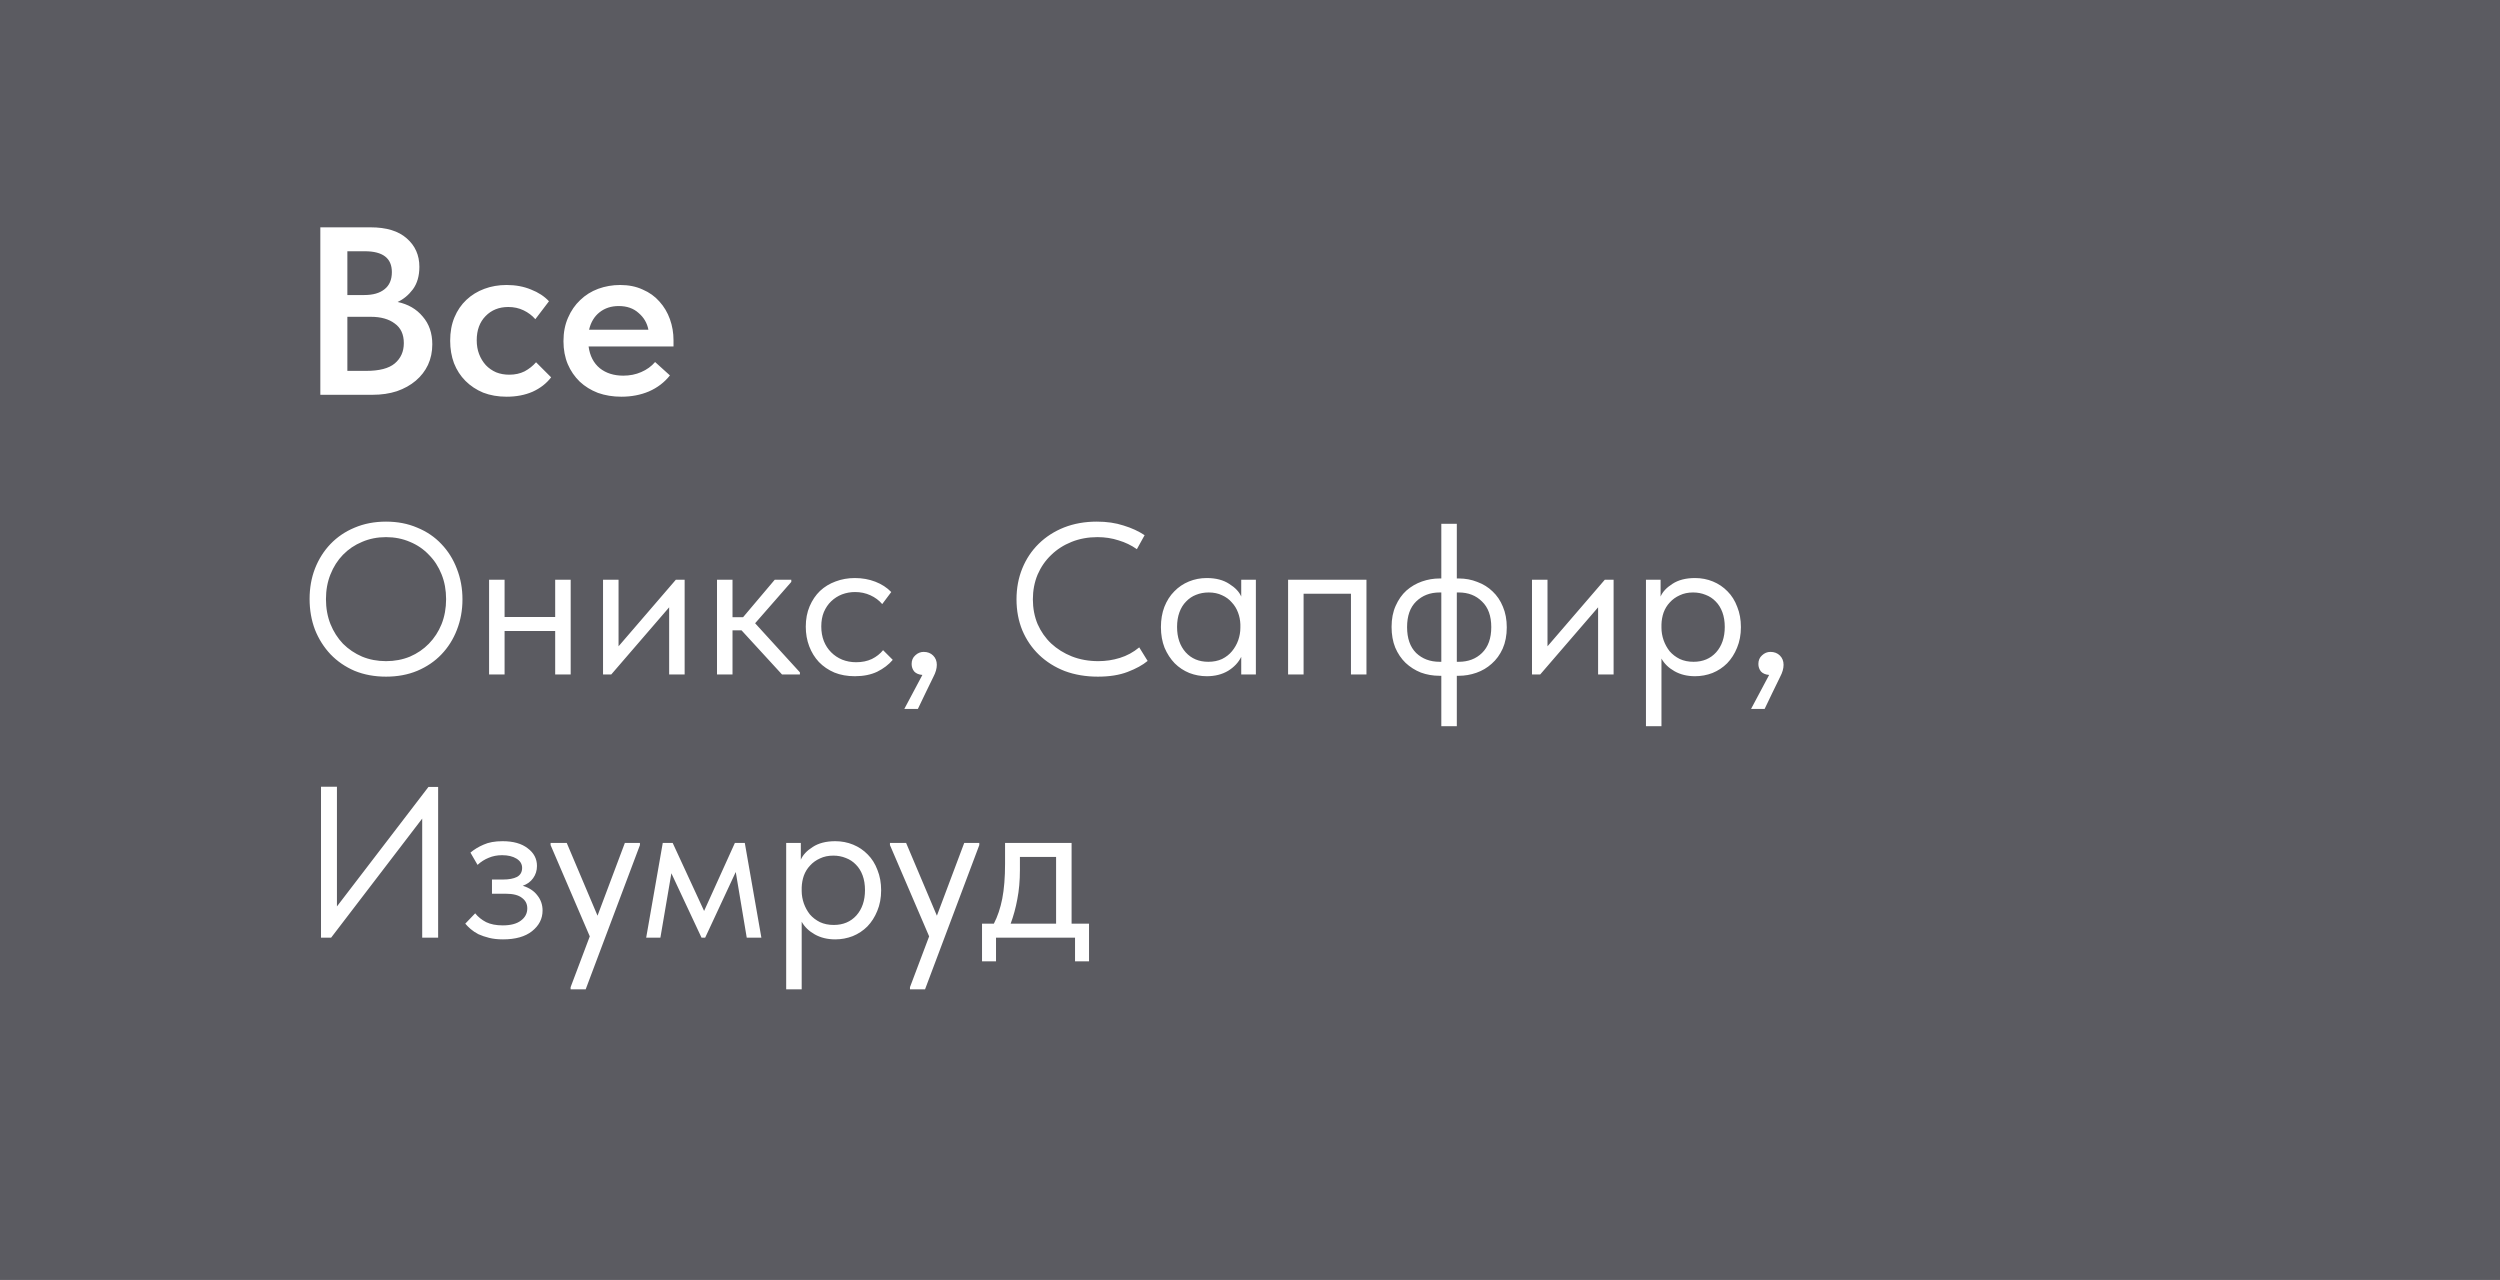 <?xml version="1.0" encoding="UTF-8"?> <svg xmlns="http://www.w3.org/2000/svg" width="209" height="107" viewBox="0 0 209 107" fill="none"><rect x="0" y="0" width="209" height="107" fill="#808080" stroke="none"/><rect width="209" height="107" fill="#222231" fill-opacity="0.39"></rect><path d="M26.78 19.005H30.98C32.3 19.005 33.307 19.311 34 19.925C34.707 20.538 35.06 21.331 35.06 22.305C35.06 23.065 34.88 23.692 34.52 24.185C34.16 24.665 33.733 25.018 33.24 25.245C34.12 25.431 34.82 25.838 35.34 26.465C35.873 27.078 36.14 27.852 36.14 28.785C36.14 29.412 36.02 29.985 35.78 30.505C35.54 31.012 35.2 31.451 34.76 31.825C34.32 32.198 33.793 32.492 33.18 32.705C32.567 32.905 31.887 33.005 31.14 33.005H26.78V19.005ZM29.04 26.485V31.005H30.62C31.713 31.005 32.507 30.798 33 30.385C33.507 29.958 33.76 29.392 33.76 28.685C33.76 27.951 33.507 27.405 33 27.045C32.507 26.672 31.84 26.485 31 26.485H29.04ZM29.04 21.005V24.665H30.46C31.18 24.665 31.74 24.505 32.14 24.185C32.553 23.865 32.76 23.385 32.76 22.745C32.76 21.585 32.007 21.005 30.5 21.005H29.04ZM42.354 33.165C41.634 33.165 40.98 33.051 40.394 32.825C39.82 32.585 39.327 32.258 38.914 31.845C38.5 31.431 38.18 30.938 37.954 30.365C37.74 29.791 37.634 29.165 37.634 28.485C37.634 27.752 37.754 27.098 37.994 26.525C38.234 25.951 38.567 25.465 38.994 25.065C39.42 24.665 39.92 24.358 40.494 24.145C41.067 23.931 41.687 23.825 42.354 23.825C43.1 23.825 43.78 23.951 44.394 24.205C45.007 24.445 45.507 24.771 45.894 25.185L44.754 26.685C44.487 26.378 44.16 26.131 43.774 25.945C43.387 25.758 42.96 25.665 42.494 25.665C41.72 25.665 41.087 25.918 40.594 26.425C40.1 26.931 39.854 27.605 39.854 28.445C39.854 28.872 39.92 29.258 40.054 29.605C40.187 29.951 40.374 30.258 40.614 30.525C40.854 30.778 41.14 30.978 41.474 31.125C41.807 31.258 42.174 31.325 42.574 31.325C43.054 31.325 43.48 31.232 43.854 31.045C44.227 30.845 44.547 30.591 44.814 30.285L46.074 31.545C45.687 32.051 45.174 32.452 44.534 32.745C43.894 33.025 43.167 33.165 42.354 33.165ZM51.946 33.165C51.24 33.165 50.586 33.058 49.986 32.845C49.4 32.618 48.893 32.305 48.466 31.905C48.04 31.491 47.706 31.005 47.466 30.445C47.226 29.872 47.106 29.232 47.106 28.525C47.106 27.791 47.233 27.138 47.486 26.565C47.74 25.978 48.08 25.485 48.506 25.085C48.933 24.672 49.433 24.358 50.006 24.145C50.593 23.931 51.206 23.825 51.846 23.825C52.553 23.825 53.18 23.951 53.726 24.205C54.286 24.445 54.753 24.778 55.126 25.205C55.513 25.631 55.806 26.125 56.006 26.685C56.206 27.245 56.306 27.831 56.306 28.445V28.965H49.206C49.313 29.752 49.626 30.358 50.146 30.785C50.666 31.198 51.32 31.405 52.106 31.405C52.653 31.405 53.153 31.305 53.606 31.105C54.073 30.905 54.46 30.625 54.766 30.265L56.006 31.385C55.54 31.971 54.953 32.418 54.246 32.725C53.553 33.018 52.786 33.165 51.946 33.165ZM51.726 25.585C51.1 25.585 50.566 25.758 50.126 26.105C49.686 26.451 49.393 26.938 49.246 27.565H54.206C54.1 27.005 53.826 26.538 53.386 26.165C52.96 25.778 52.406 25.585 51.726 25.585Z" fill="white"></path><path d="M32.272 55.272C32.992 55.272 33.658 55.146 34.27 54.894C34.882 54.63 35.41 54.27 35.854 53.814C36.31 53.346 36.664 52.8 36.916 52.176C37.168 51.54 37.294 50.844 37.294 50.088C37.294 49.332 37.168 48.642 36.916 48.018C36.664 47.382 36.31 46.836 35.854 46.38C35.41 45.912 34.882 45.552 34.27 45.3C33.658 45.036 32.992 44.904 32.272 44.904C31.552 44.904 30.886 45.036 30.274 45.3C29.662 45.552 29.128 45.912 28.672 46.38C28.228 46.836 27.88 47.382 27.628 48.018C27.376 48.642 27.25 49.332 27.25 50.088C27.25 50.844 27.376 51.54 27.628 52.176C27.88 52.8 28.228 53.346 28.672 53.814C29.128 54.27 29.662 54.63 30.274 54.894C30.886 55.146 31.552 55.272 32.272 55.272ZM32.272 56.568C31.312 56.568 30.436 56.406 29.644 56.082C28.864 55.746 28.192 55.284 27.628 54.696C27.076 54.108 26.644 53.424 26.332 52.644C26.032 51.852 25.882 50.994 25.882 50.07C25.882 49.158 26.032 48.312 26.332 47.532C26.644 46.74 27.076 46.056 27.628 45.48C28.192 44.892 28.864 44.436 29.644 44.112C30.436 43.776 31.312 43.608 32.272 43.608C33.232 43.608 34.102 43.776 34.882 44.112C35.674 44.436 36.346 44.892 36.898 45.48C37.462 46.068 37.894 46.758 38.194 47.55C38.506 48.342 38.662 49.194 38.662 50.106C38.662 51.018 38.506 51.87 38.194 52.662C37.894 53.442 37.462 54.126 36.898 54.714C36.346 55.29 35.674 55.746 34.882 56.082C34.102 56.406 33.232 56.568 32.272 56.568ZM46.413 52.752H42.183V56.388H40.887V48.468H42.183V51.582H46.413V48.468H47.709V56.388H46.413V52.752ZM50.414 48.468H51.711V54.03L56.498 48.468H57.236V56.388H55.941V50.772L51.099 56.388H50.414V48.468ZM59.942 48.468H61.238V51.6H62.12L64.766 48.468H66.152V48.648L63.128 52.104L66.872 56.208V56.388H65.378L61.994 52.698H61.238V56.388H59.942V48.468ZM71.467 56.532C70.831 56.532 70.261 56.43 69.757 56.226C69.253 56.01 68.821 55.716 68.461 55.344C68.113 54.972 67.843 54.534 67.651 54.03C67.459 53.526 67.363 52.98 67.363 52.392C67.363 51.756 67.471 51.186 67.687 50.682C67.903 50.178 68.191 49.752 68.551 49.404C68.923 49.056 69.355 48.792 69.847 48.612C70.351 48.42 70.891 48.324 71.467 48.324C72.079 48.324 72.649 48.426 73.177 48.63C73.705 48.834 74.149 49.122 74.509 49.494L73.753 50.502C73.489 50.19 73.159 49.944 72.763 49.764C72.367 49.584 71.941 49.494 71.485 49.494C71.101 49.494 70.735 49.56 70.387 49.692C70.051 49.824 69.751 50.016 69.487 50.268C69.235 50.508 69.031 50.808 68.875 51.168C68.731 51.516 68.659 51.918 68.659 52.374C68.659 52.818 68.731 53.226 68.875 53.598C69.019 53.958 69.223 54.27 69.487 54.534C69.751 54.798 70.057 55.002 70.405 55.146C70.765 55.29 71.155 55.362 71.575 55.362C72.067 55.362 72.505 55.272 72.889 55.092C73.273 54.9 73.585 54.654 73.825 54.354L74.635 55.164C74.299 55.56 73.867 55.89 73.339 56.154C72.811 56.406 72.187 56.532 71.467 56.532ZM77.112 56.424C76.812 56.4 76.584 56.304 76.428 56.136C76.284 55.956 76.212 55.746 76.212 55.506C76.212 55.206 76.314 54.966 76.518 54.786C76.722 54.594 76.956 54.498 77.22 54.498C77.544 54.498 77.808 54.6 78.012 54.804C78.216 55.008 78.318 55.266 78.318 55.578C78.318 55.89 78.222 56.226 78.03 56.586C77.85 56.946 77.628 57.402 77.364 57.954L76.734 59.268H75.6L77.112 56.424ZM91.784 56.568C90.776 56.568 89.852 56.412 89.012 56.1C88.184 55.776 87.47 55.326 86.87 54.75C86.27 54.174 85.802 53.49 85.466 52.698C85.142 51.906 84.98 51.042 84.98 50.106C84.98 49.17 85.142 48.306 85.466 47.514C85.79 46.722 86.246 46.038 86.834 45.462C87.434 44.874 88.142 44.418 88.958 44.094C89.786 43.77 90.698 43.608 91.694 43.608C92.522 43.608 93.266 43.716 93.926 43.932C94.598 44.136 95.186 44.406 95.69 44.742L95.042 45.912C94.586 45.588 94.076 45.342 93.512 45.174C92.96 44.994 92.372 44.904 91.748 44.904C90.968 44.904 90.248 45.036 89.588 45.3C88.928 45.564 88.358 45.93 87.878 46.398C87.398 46.854 87.02 47.4 86.744 48.036C86.48 48.672 86.348 49.362 86.348 50.106C86.348 50.85 86.48 51.54 86.744 52.176C87.02 52.8 87.398 53.34 87.878 53.796C88.37 54.252 88.946 54.612 89.606 54.876C90.278 55.14 91.016 55.272 91.82 55.272C92.444 55.272 93.044 55.182 93.62 55.002C94.208 54.822 94.748 54.528 95.24 54.12L95.942 55.254C95.522 55.602 94.964 55.908 94.268 56.172C93.584 56.436 92.756 56.568 91.784 56.568ZM100.887 56.532C100.383 56.532 99.897 56.442 99.429 56.262C98.961 56.07 98.553 55.8 98.205 55.452C97.857 55.092 97.575 54.66 97.359 54.156C97.155 53.64 97.053 53.064 97.053 52.428C97.053 51.804 97.149 51.24 97.341 50.736C97.545 50.22 97.821 49.788 98.169 49.44C98.517 49.08 98.925 48.804 99.393 48.612C99.861 48.42 100.359 48.324 100.887 48.324C101.643 48.324 102.267 48.486 102.759 48.81C103.263 49.122 103.599 49.476 103.767 49.872V48.468H104.991V56.388H103.767V54.912C103.539 55.38 103.173 55.77 102.669 56.082C102.165 56.382 101.571 56.532 100.887 56.532ZM101.013 55.326C101.445 55.326 101.829 55.248 102.165 55.092C102.501 54.924 102.777 54.708 102.993 54.444C103.221 54.168 103.395 53.862 103.515 53.526C103.635 53.178 103.695 52.83 103.695 52.482V52.194C103.683 51.846 103.617 51.516 103.497 51.204C103.377 50.88 103.203 50.598 102.975 50.358C102.759 50.106 102.489 49.908 102.165 49.764C101.841 49.608 101.469 49.53 101.049 49.53C100.665 49.53 100.311 49.596 99.987 49.728C99.675 49.848 99.399 50.034 99.159 50.286C98.919 50.526 98.733 50.826 98.601 51.186C98.469 51.546 98.403 51.954 98.403 52.41C98.403 53.286 98.643 53.994 99.123 54.534C99.603 55.062 100.233 55.326 101.013 55.326ZM107.684 48.468H114.236V56.388H112.94V49.638H108.98V56.388H107.684V48.468ZM120.35 56.496C119.798 56.496 119.276 56.406 118.784 56.226C118.304 56.034 117.878 55.764 117.506 55.416C117.146 55.068 116.858 54.642 116.642 54.138C116.438 53.634 116.336 53.058 116.336 52.41C116.336 51.738 116.45 51.15 116.678 50.646C116.906 50.13 117.206 49.704 117.578 49.368C117.962 49.032 118.394 48.78 118.874 48.612C119.354 48.444 119.846 48.36 120.35 48.36H120.494V43.788H121.79V48.36H121.952C122.504 48.36 123.02 48.456 123.5 48.648C123.992 48.828 124.418 49.092 124.778 49.44C125.15 49.788 125.438 50.214 125.642 50.718C125.858 51.222 125.966 51.798 125.966 52.446C125.966 53.118 125.852 53.712 125.624 54.228C125.396 54.732 125.09 55.152 124.706 55.488C124.334 55.824 123.908 56.076 123.428 56.244C122.948 56.412 122.456 56.496 121.952 56.496H121.79V60.708H120.494V56.496H120.35ZM121.79 49.53V55.326H121.952C122.744 55.326 123.392 55.08 123.896 54.588C124.412 54.084 124.67 53.364 124.67 52.428C124.67 51.492 124.412 50.778 123.896 50.286C123.392 49.782 122.744 49.53 121.952 49.53H121.79ZM117.632 52.428C117.632 53.364 117.884 54.084 118.388 54.588C118.904 55.08 119.558 55.326 120.35 55.326H120.494V49.53H120.35C119.558 49.53 118.904 49.782 118.388 50.286C117.884 50.778 117.632 51.492 117.632 52.428ZM128.075 48.468H129.371V54.03L134.159 48.468H134.897V56.388H133.601V50.772L128.759 56.388H128.075V48.468ZM137.602 60.708V48.468H138.826V49.872C138.994 49.476 139.324 49.122 139.816 48.81C140.308 48.486 140.938 48.324 141.706 48.324C142.234 48.324 142.732 48.42 143.2 48.612C143.668 48.804 144.076 49.08 144.424 49.44C144.772 49.788 145.042 50.22 145.234 50.736C145.438 51.24 145.54 51.804 145.54 52.428C145.54 53.064 145.432 53.64 145.216 54.156C145.012 54.66 144.736 55.092 144.388 55.452C144.04 55.8 143.632 56.07 143.164 56.262C142.696 56.442 142.21 56.532 141.706 56.532C141.058 56.532 140.488 56.394 139.996 56.118C139.504 55.842 139.138 55.488 138.898 55.056V60.708H137.602ZM141.544 49.53C141.124 49.53 140.752 49.608 140.428 49.764C140.104 49.908 139.828 50.106 139.6 50.358C139.372 50.598 139.198 50.88 139.078 51.204C138.97 51.516 138.91 51.846 138.898 52.194V52.482C138.898 52.83 138.958 53.178 139.078 53.526C139.198 53.862 139.366 54.168 139.582 54.444C139.81 54.708 140.092 54.924 140.428 55.092C140.764 55.248 141.148 55.326 141.58 55.326C142.36 55.326 142.99 55.062 143.47 54.534C143.95 53.994 144.19 53.286 144.19 52.41C144.19 51.954 144.124 51.546 143.992 51.186C143.86 50.826 143.674 50.526 143.434 50.286C143.194 50.034 142.912 49.848 142.588 49.728C142.264 49.596 141.916 49.53 141.544 49.53ZM147.9 56.424C147.6 56.4 147.372 56.304 147.216 56.136C147.072 55.956 147 55.746 147 55.506C147 55.206 147.102 54.966 147.306 54.786C147.51 54.594 147.744 54.498 148.008 54.498C148.332 54.498 148.596 54.6 148.8 54.804C149.004 55.008 149.106 55.266 149.106 55.578C149.106 55.89 149.01 56.226 148.818 56.586C148.638 56.946 148.416 57.402 148.152 57.954L147.522 59.268H146.388L147.9 56.424ZM26.836 65.77H28.168V75.778L35.818 65.788H36.628V78.388H35.296V68.434L27.682 78.388H26.836V65.77ZM42.047 78.532C41.615 78.532 41.231 78.49 40.895 78.406C40.559 78.322 40.259 78.22 39.995 78.1C39.743 77.968 39.527 77.824 39.347 77.668C39.167 77.512 39.017 77.362 38.897 77.218L39.725 76.354C39.965 76.654 40.271 76.9 40.643 77.092C41.015 77.272 41.477 77.362 42.029 77.362C42.689 77.362 43.193 77.23 43.541 76.966C43.901 76.702 44.081 76.36 44.081 75.94C44.081 75.568 43.931 75.274 43.631 75.058C43.343 74.83 42.893 74.716 42.281 74.716H41.129V73.528H42.065C42.545 73.528 42.929 73.456 43.217 73.312C43.505 73.156 43.649 72.904 43.649 72.556C43.649 72.232 43.493 71.974 43.181 71.782C42.869 71.59 42.467 71.494 41.975 71.494C41.567 71.494 41.195 71.566 40.859 71.71C40.523 71.842 40.211 72.04 39.923 72.304L39.329 71.278C39.641 71.014 40.007 70.792 40.427 70.612C40.847 70.42 41.375 70.324 42.011 70.324C42.911 70.324 43.613 70.522 44.117 70.918C44.633 71.302 44.891 71.794 44.891 72.394C44.891 72.778 44.783 73.12 44.567 73.42C44.363 73.708 44.075 73.918 43.703 74.05C44.243 74.218 44.651 74.488 44.927 74.86C45.215 75.22 45.359 75.64 45.359 76.12C45.359 76.804 45.065 77.38 44.477 77.848C43.901 78.304 43.091 78.532 42.047 78.532ZM47.703 82.528L49.305 78.28L46.029 70.648V70.468H47.379L49.953 76.552L52.239 70.468H53.499V70.648L48.963 82.708H47.703V82.528ZM55.407 70.468H56.235L58.863 76.156L61.437 70.468H62.265L63.651 78.388H62.427L61.509 72.898L58.953 78.388H58.647L56.127 73.006L55.209 78.388H54.021L55.407 70.468ZM65.725 82.708V70.468H66.949V71.872C67.117 71.476 67.447 71.122 67.939 70.81C68.431 70.486 69.061 70.324 69.829 70.324C70.357 70.324 70.855 70.42 71.323 70.612C71.791 70.804 72.199 71.08 72.547 71.44C72.895 71.788 73.165 72.22 73.357 72.736C73.561 73.24 73.663 73.804 73.663 74.428C73.663 75.064 73.555 75.64 73.339 76.156C73.135 76.66 72.859 77.092 72.511 77.452C72.163 77.8 71.755 78.07 71.287 78.262C70.819 78.442 70.333 78.532 69.829 78.532C69.181 78.532 68.611 78.394 68.119 78.118C67.627 77.842 67.261 77.488 67.021 77.056V82.708H65.725ZM69.667 71.53C69.247 71.53 68.875 71.608 68.551 71.764C68.227 71.908 67.951 72.106 67.723 72.358C67.495 72.598 67.321 72.88 67.201 73.204C67.093 73.516 67.033 73.846 67.021 74.194V74.482C67.021 74.83 67.081 75.178 67.201 75.526C67.321 75.862 67.489 76.168 67.705 76.444C67.933 76.708 68.215 76.924 68.551 77.092C68.887 77.248 69.271 77.326 69.703 77.326C70.483 77.326 71.113 77.062 71.593 76.534C72.073 75.994 72.313 75.286 72.313 74.41C72.313 73.954 72.247 73.546 72.115 73.186C71.983 72.826 71.797 72.526 71.557 72.286C71.317 72.034 71.035 71.848 70.711 71.728C70.387 71.596 70.039 71.53 69.667 71.53ZM76.074 82.528L77.676 78.28L74.4 70.648V70.468H75.75L78.324 76.552L80.61 70.468H81.87V70.648L77.334 82.708H76.074V82.528ZM82.097 77.218H83.087C83.399 76.618 83.633 75.922 83.789 75.13C83.945 74.326 84.023 73.354 84.023 72.214V70.468H89.585V77.218H91.043V80.368H89.873V78.388H83.267V80.368H82.097V77.218ZM85.265 72.718C85.265 73.618 85.193 74.434 85.049 75.166C84.917 75.886 84.731 76.57 84.491 77.218H88.289V71.638H85.265V72.718Z" fill="white"></path></svg> 